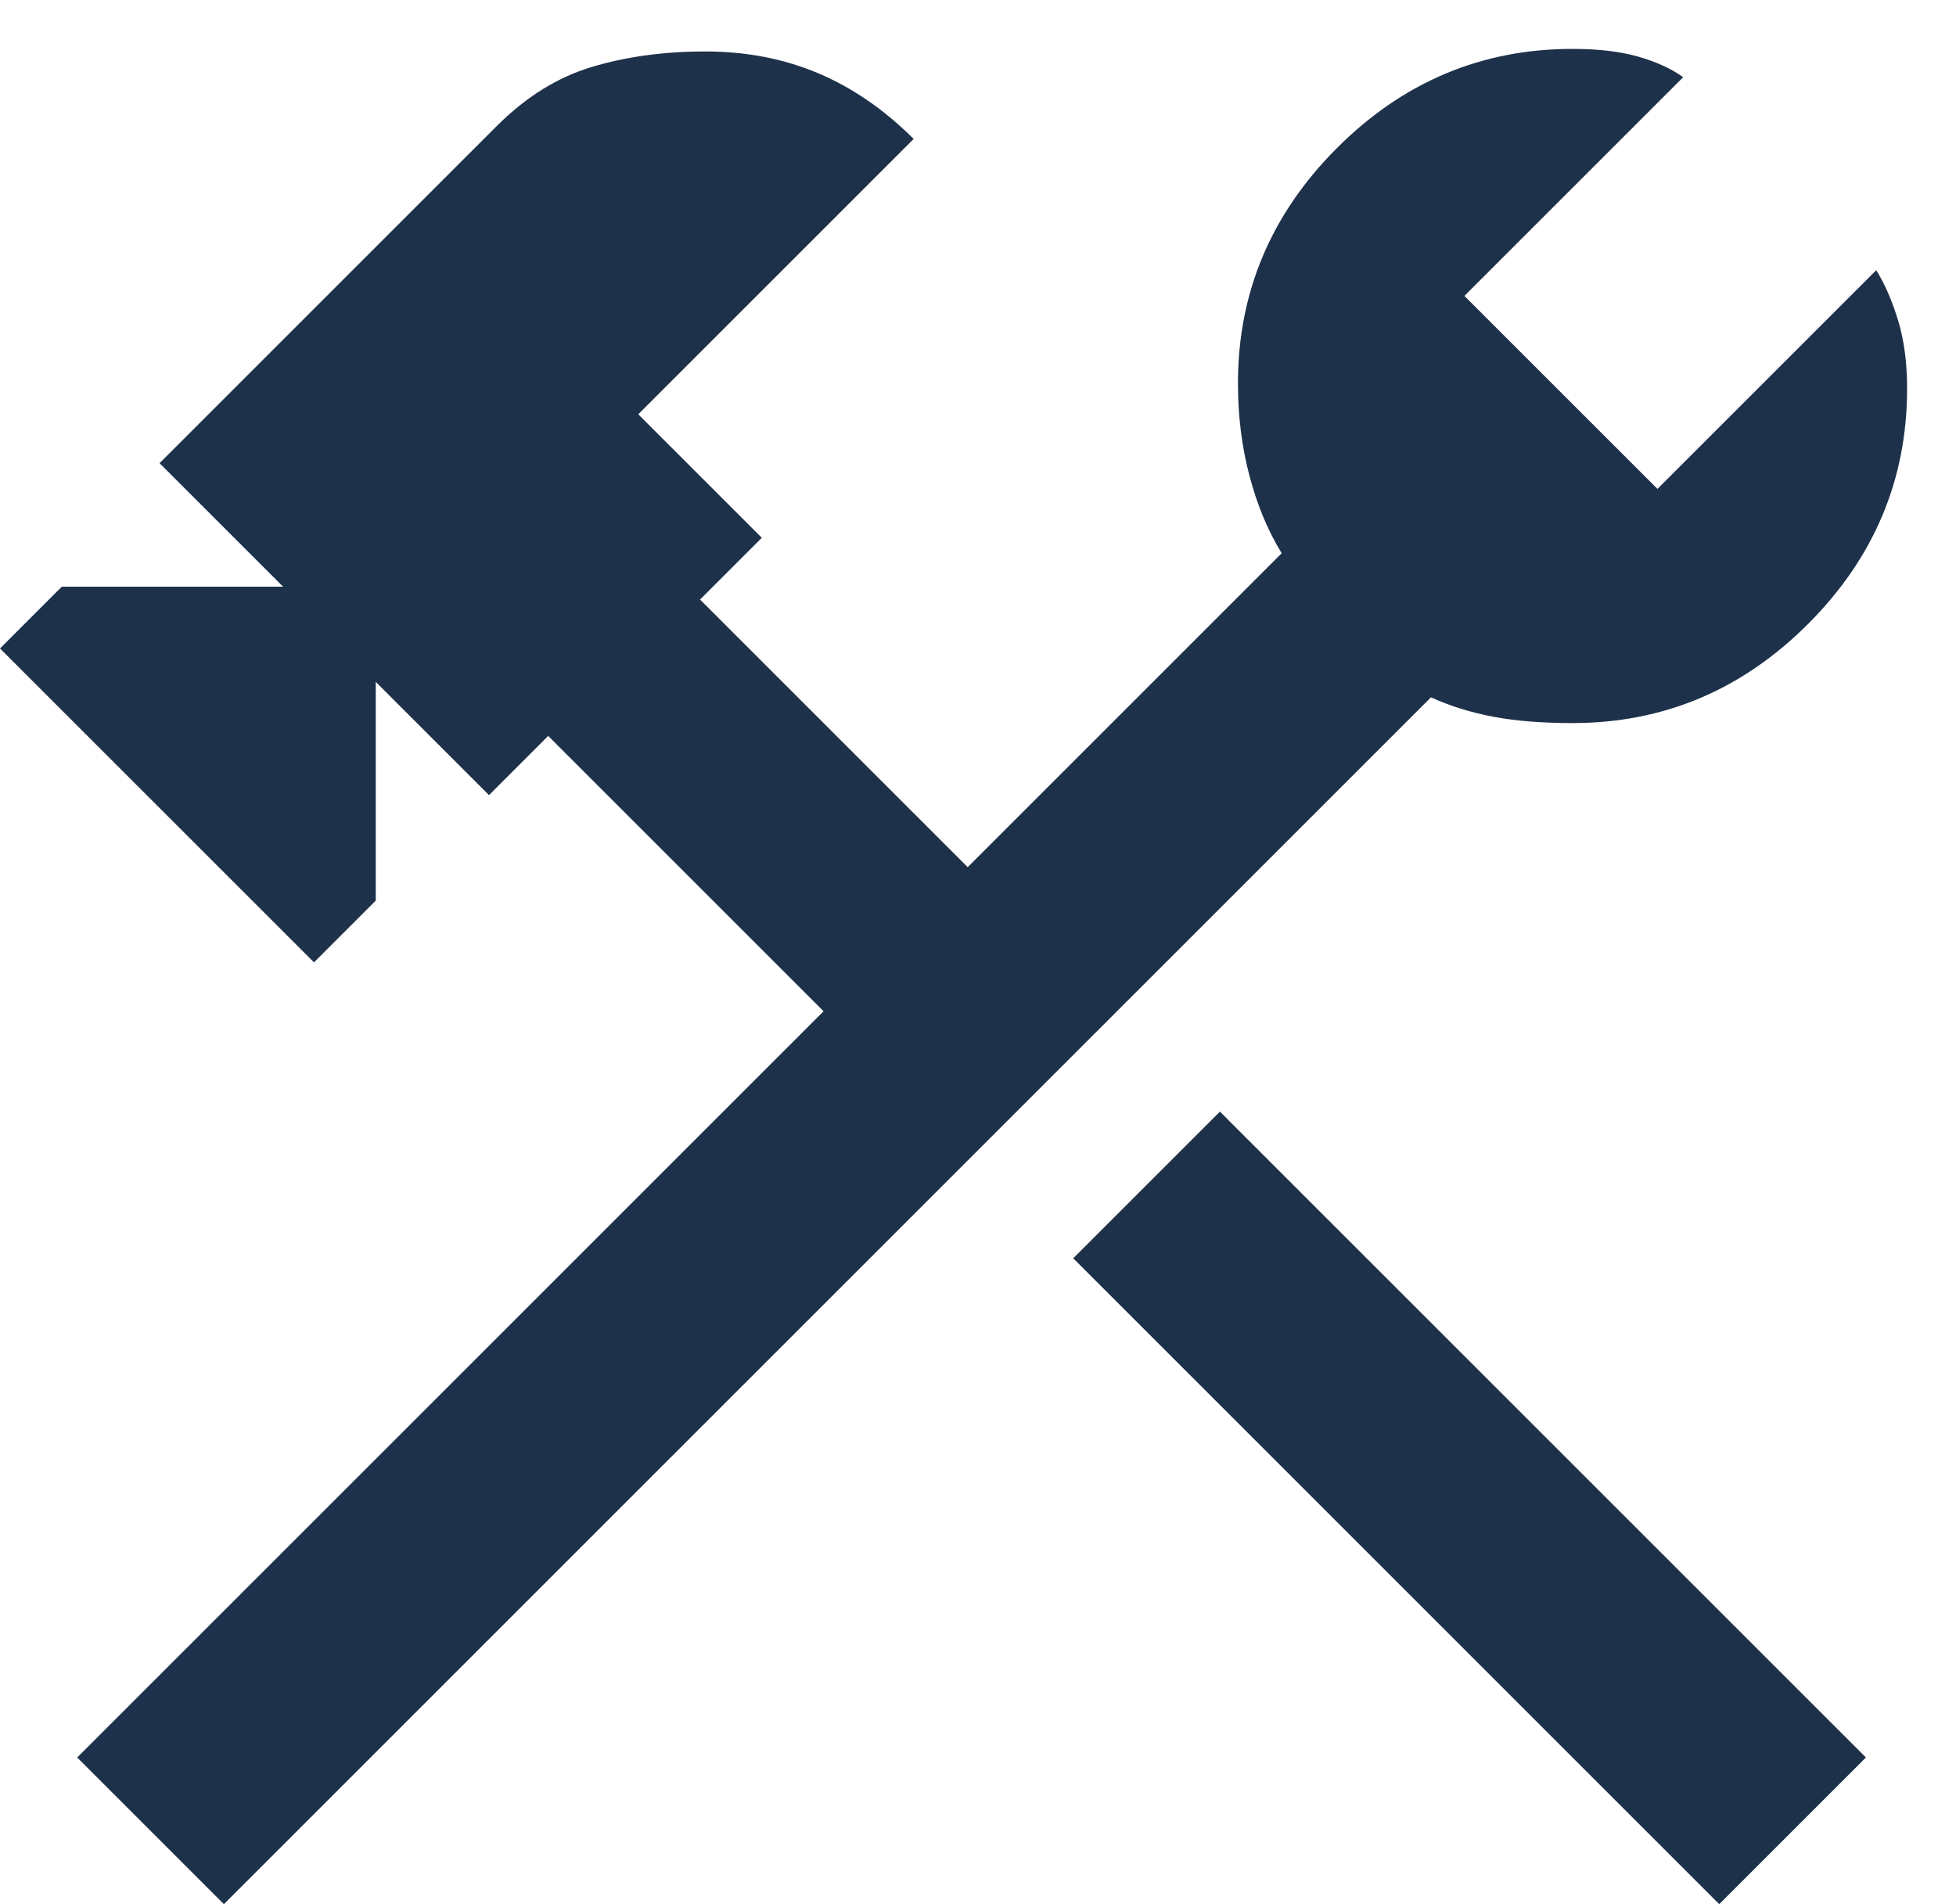 <svg width="38" height="37" viewBox="0 0 38 37" fill="none" xmlns="http://www.w3.org/2000/svg">
<path d="M33.4 37L20.85 24.45L23.7 21.6L36.25 34.15L33.4 37ZM4.35 37L1.5 34.15L16 19.65L10.65 14.3L9.5 15.45L7.3 13.25V17.5L6.1 18.7L0 12.6L1.2 11.4H5.5L3.1 9L9.65 2.45C10.217 1.883 10.833 1.5 11.5 1.3C12.167 1.1 12.9 1 13.7 1C14.5 1 15.233 1.142 15.9 1.425C16.567 1.708 17.183 2.133 17.75 2.7L12.4 8.05L14.8 10.45L13.6 11.65L18.8 16.85L24.9 10.75C24.633 10.317 24.425 9.817 24.275 9.25C24.125 8.683 24.05 8.083 24.05 7.45C24.05 5.683 24.692 4.158 25.975 2.875C27.258 1.592 28.783 0.95 30.55 0.95C31.05 0.95 31.475 1 31.825 1.1C32.175 1.2 32.467 1.333 32.7 1.5L28.45 5.75L32.2 9.5L36.45 5.25C36.617 5.517 36.758 5.842 36.875 6.225C36.992 6.608 37.05 7.05 37.05 7.55C37.05 9.317 36.408 10.842 35.125 12.125C33.842 13.408 32.317 14.05 30.55 14.05C29.95 14.05 29.433 14.008 29 13.925C28.567 13.842 28.167 13.717 27.8 13.55L4.35 37Z" fill="#1E314A"/>
</svg>
